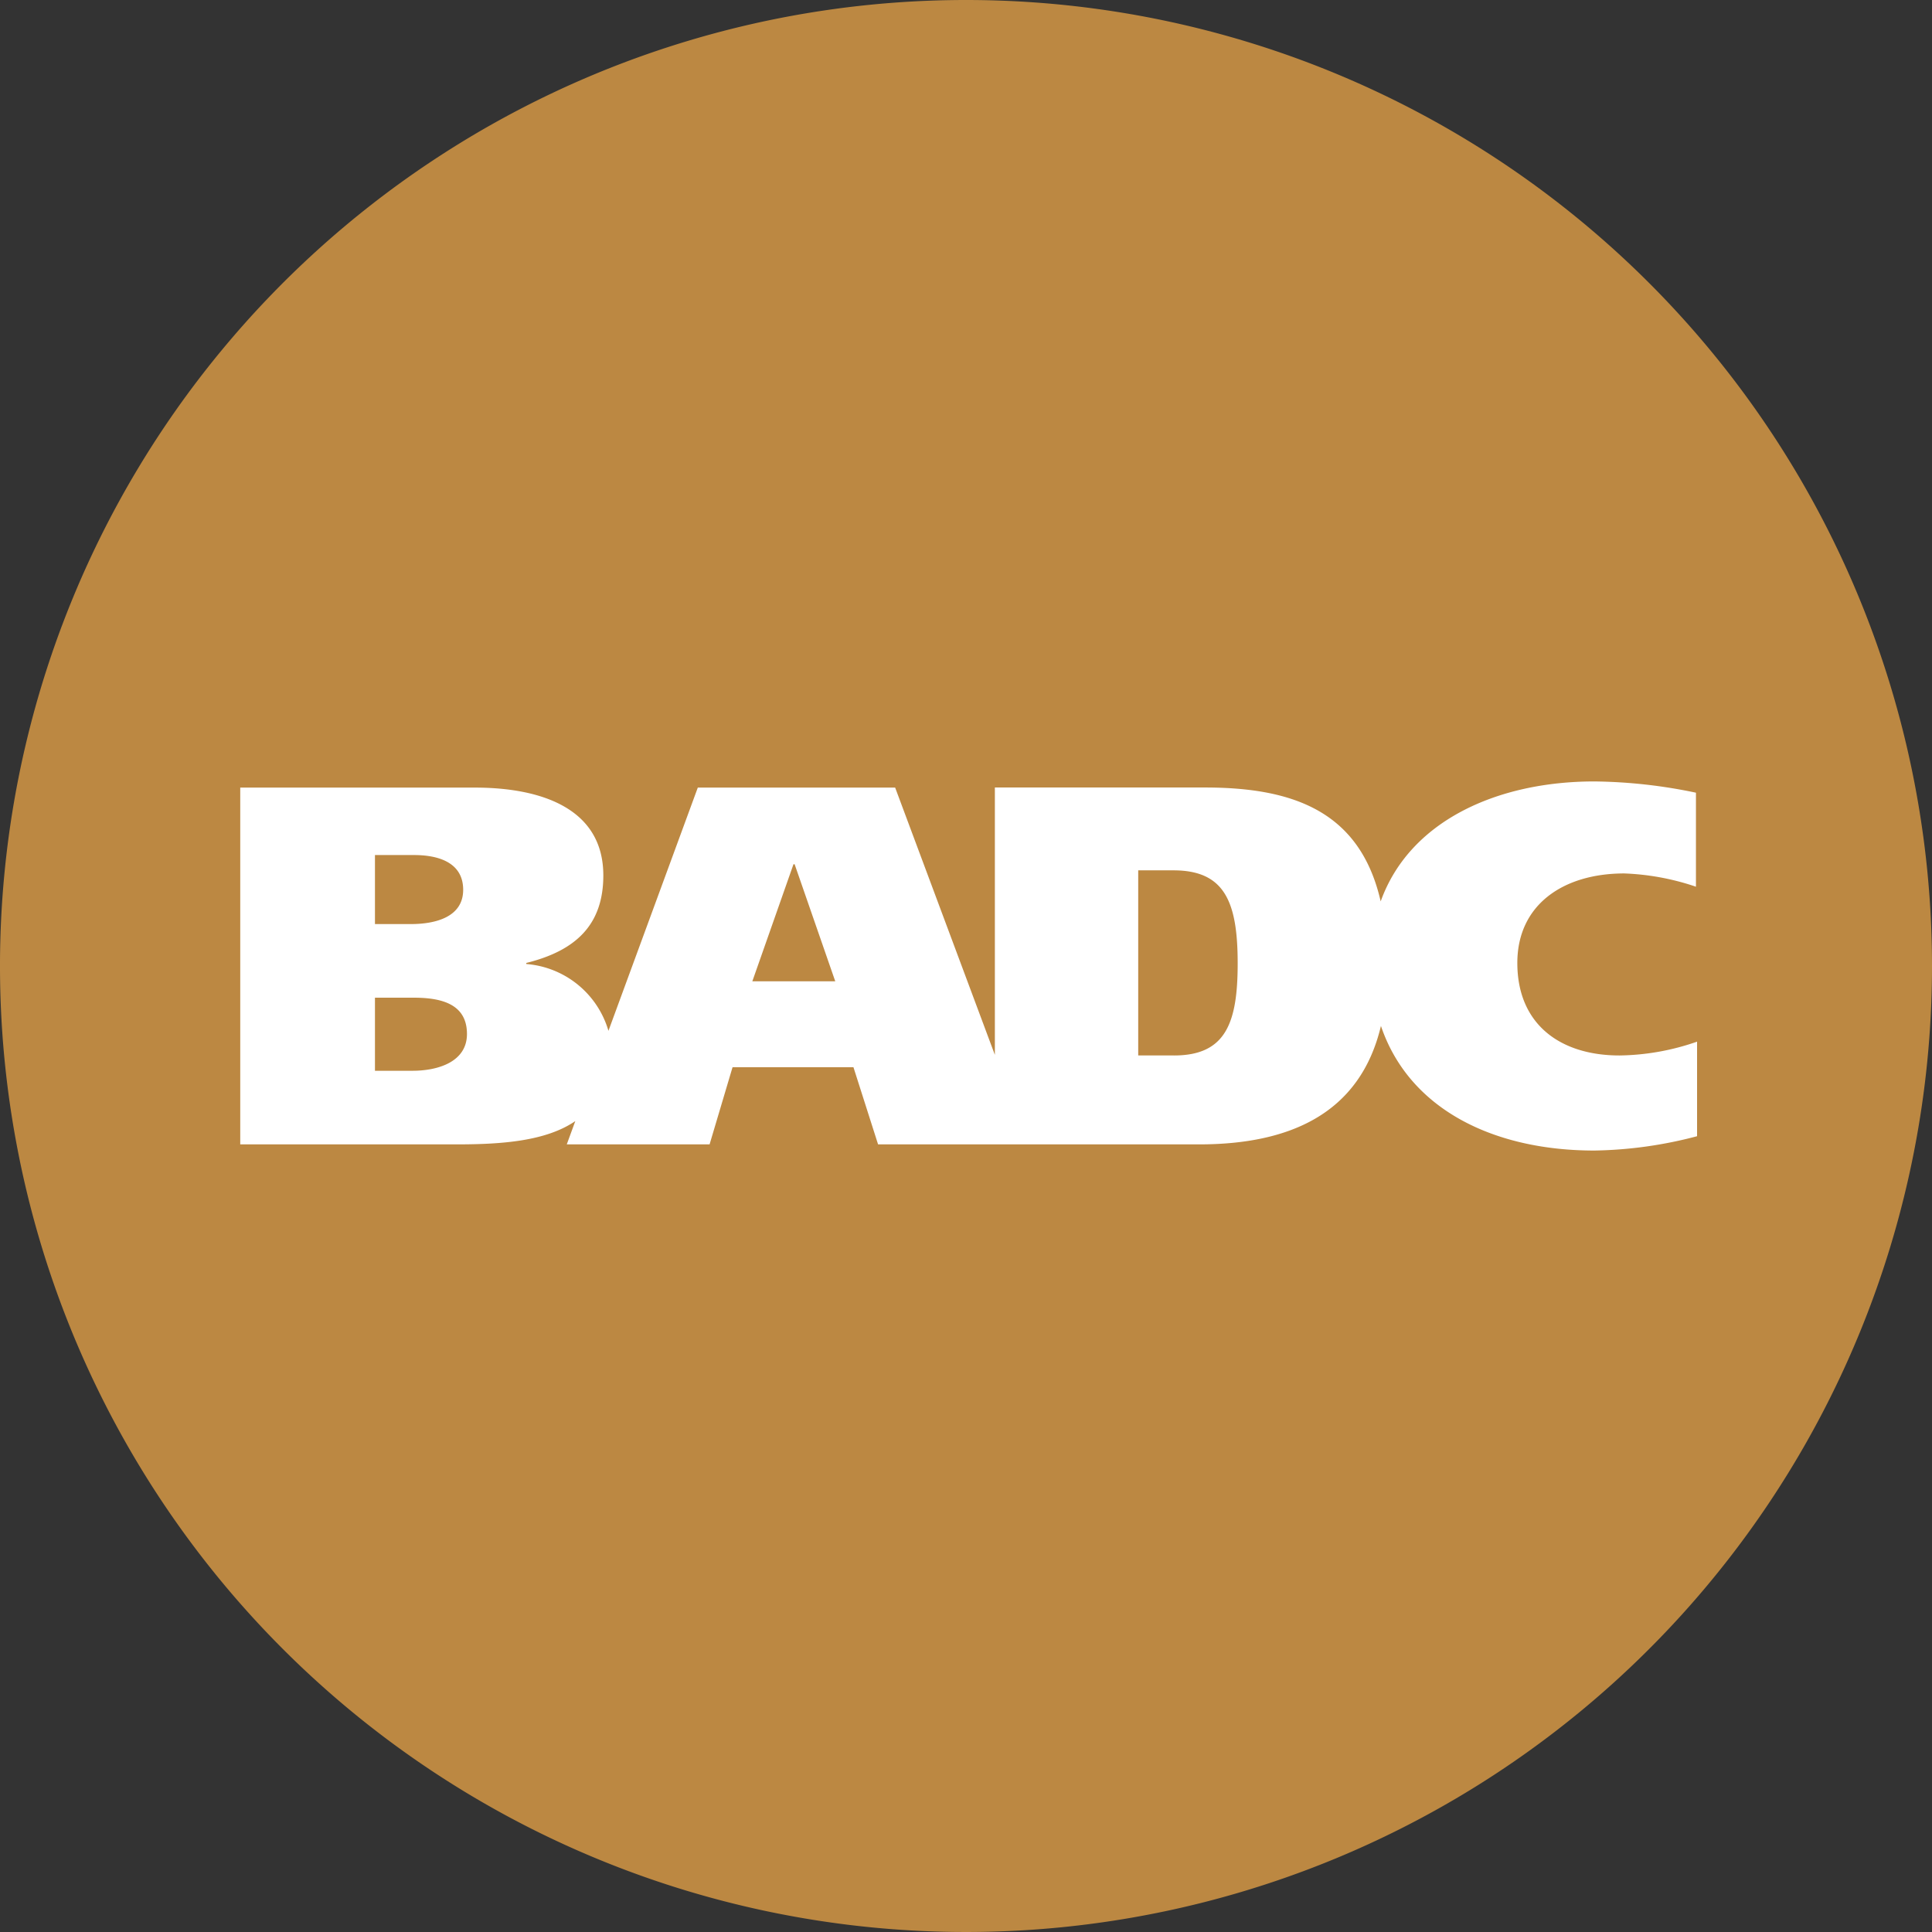 <svg id="Layer_1" data-name="Layer 1" xmlns="http://www.w3.org/2000/svg" viewBox="0 0 100 100"><rect x="0" y="0" width="100" height="100" fill="#333333" stroke="none"/><defs><style>.cls-1{fill:#BC8842;}.cls-2{fill:#fff;}</style></defs><path class="cls-1" d="M100,49.998A50,50,0,1,1,49.998,0h.005A50,50,0,0,1,100,49.998" transform="translate(0 0)"/><path class="cls-2" d="M83.826,54.631c-3.072,0-5.289-1.616-5.289-4.788,0-3.018,2.381-4.634,5.535-4.634a12.98,12.98,0,0,1,3.71.687V41.03a26.726,26.726,0,0,0-5.257-.583c-5.071,0-9.582,2.071-11.061,6.209-1.061-4.652-4.515-5.895-9.09-5.895H51.494V54.599L46.333,40.766H36.118l-4.625,12.59a4.824,4.824,0,0,0-4.252-3.459v-.055c2.576-.637,3.987-1.985,3.987-4.529,0-3.514-3.296-4.547-6.646-4.547H12.435v18.467H23.642c2.326,0,4.616-.164,6.136-1.206l-.442,1.206h7.392l1.188-3.992H44.175l1.274,3.992H62.068c4.629,0,8.321-1.548,9.409-6.131,1.461,4.32,5.835,6.45,11.047,6.45a21.951,21.951,0,0,0,5.316-.742V53.916a12.619,12.619,0,0,1-4.015.715M19.408,44.257h2.021c1.329,0,2.545.423,2.545,1.798,0,1.402-1.411,1.775-2.713,1.775H19.408Zm1.939,11.166H19.408V51.64H21.402c1.384,0,2.768.291,2.768,1.88,0,1.425-1.466,1.903-2.822,1.903M38.94,50.793l2.13-6.059h.06l2.103,6.059Zm21.826,3.837H58.914V45.049h1.825c2.658,0,3.323,1.643,3.323,4.816,0,3.072-.61,4.766-3.296,4.766" transform="translate(0 0)"/></svg>